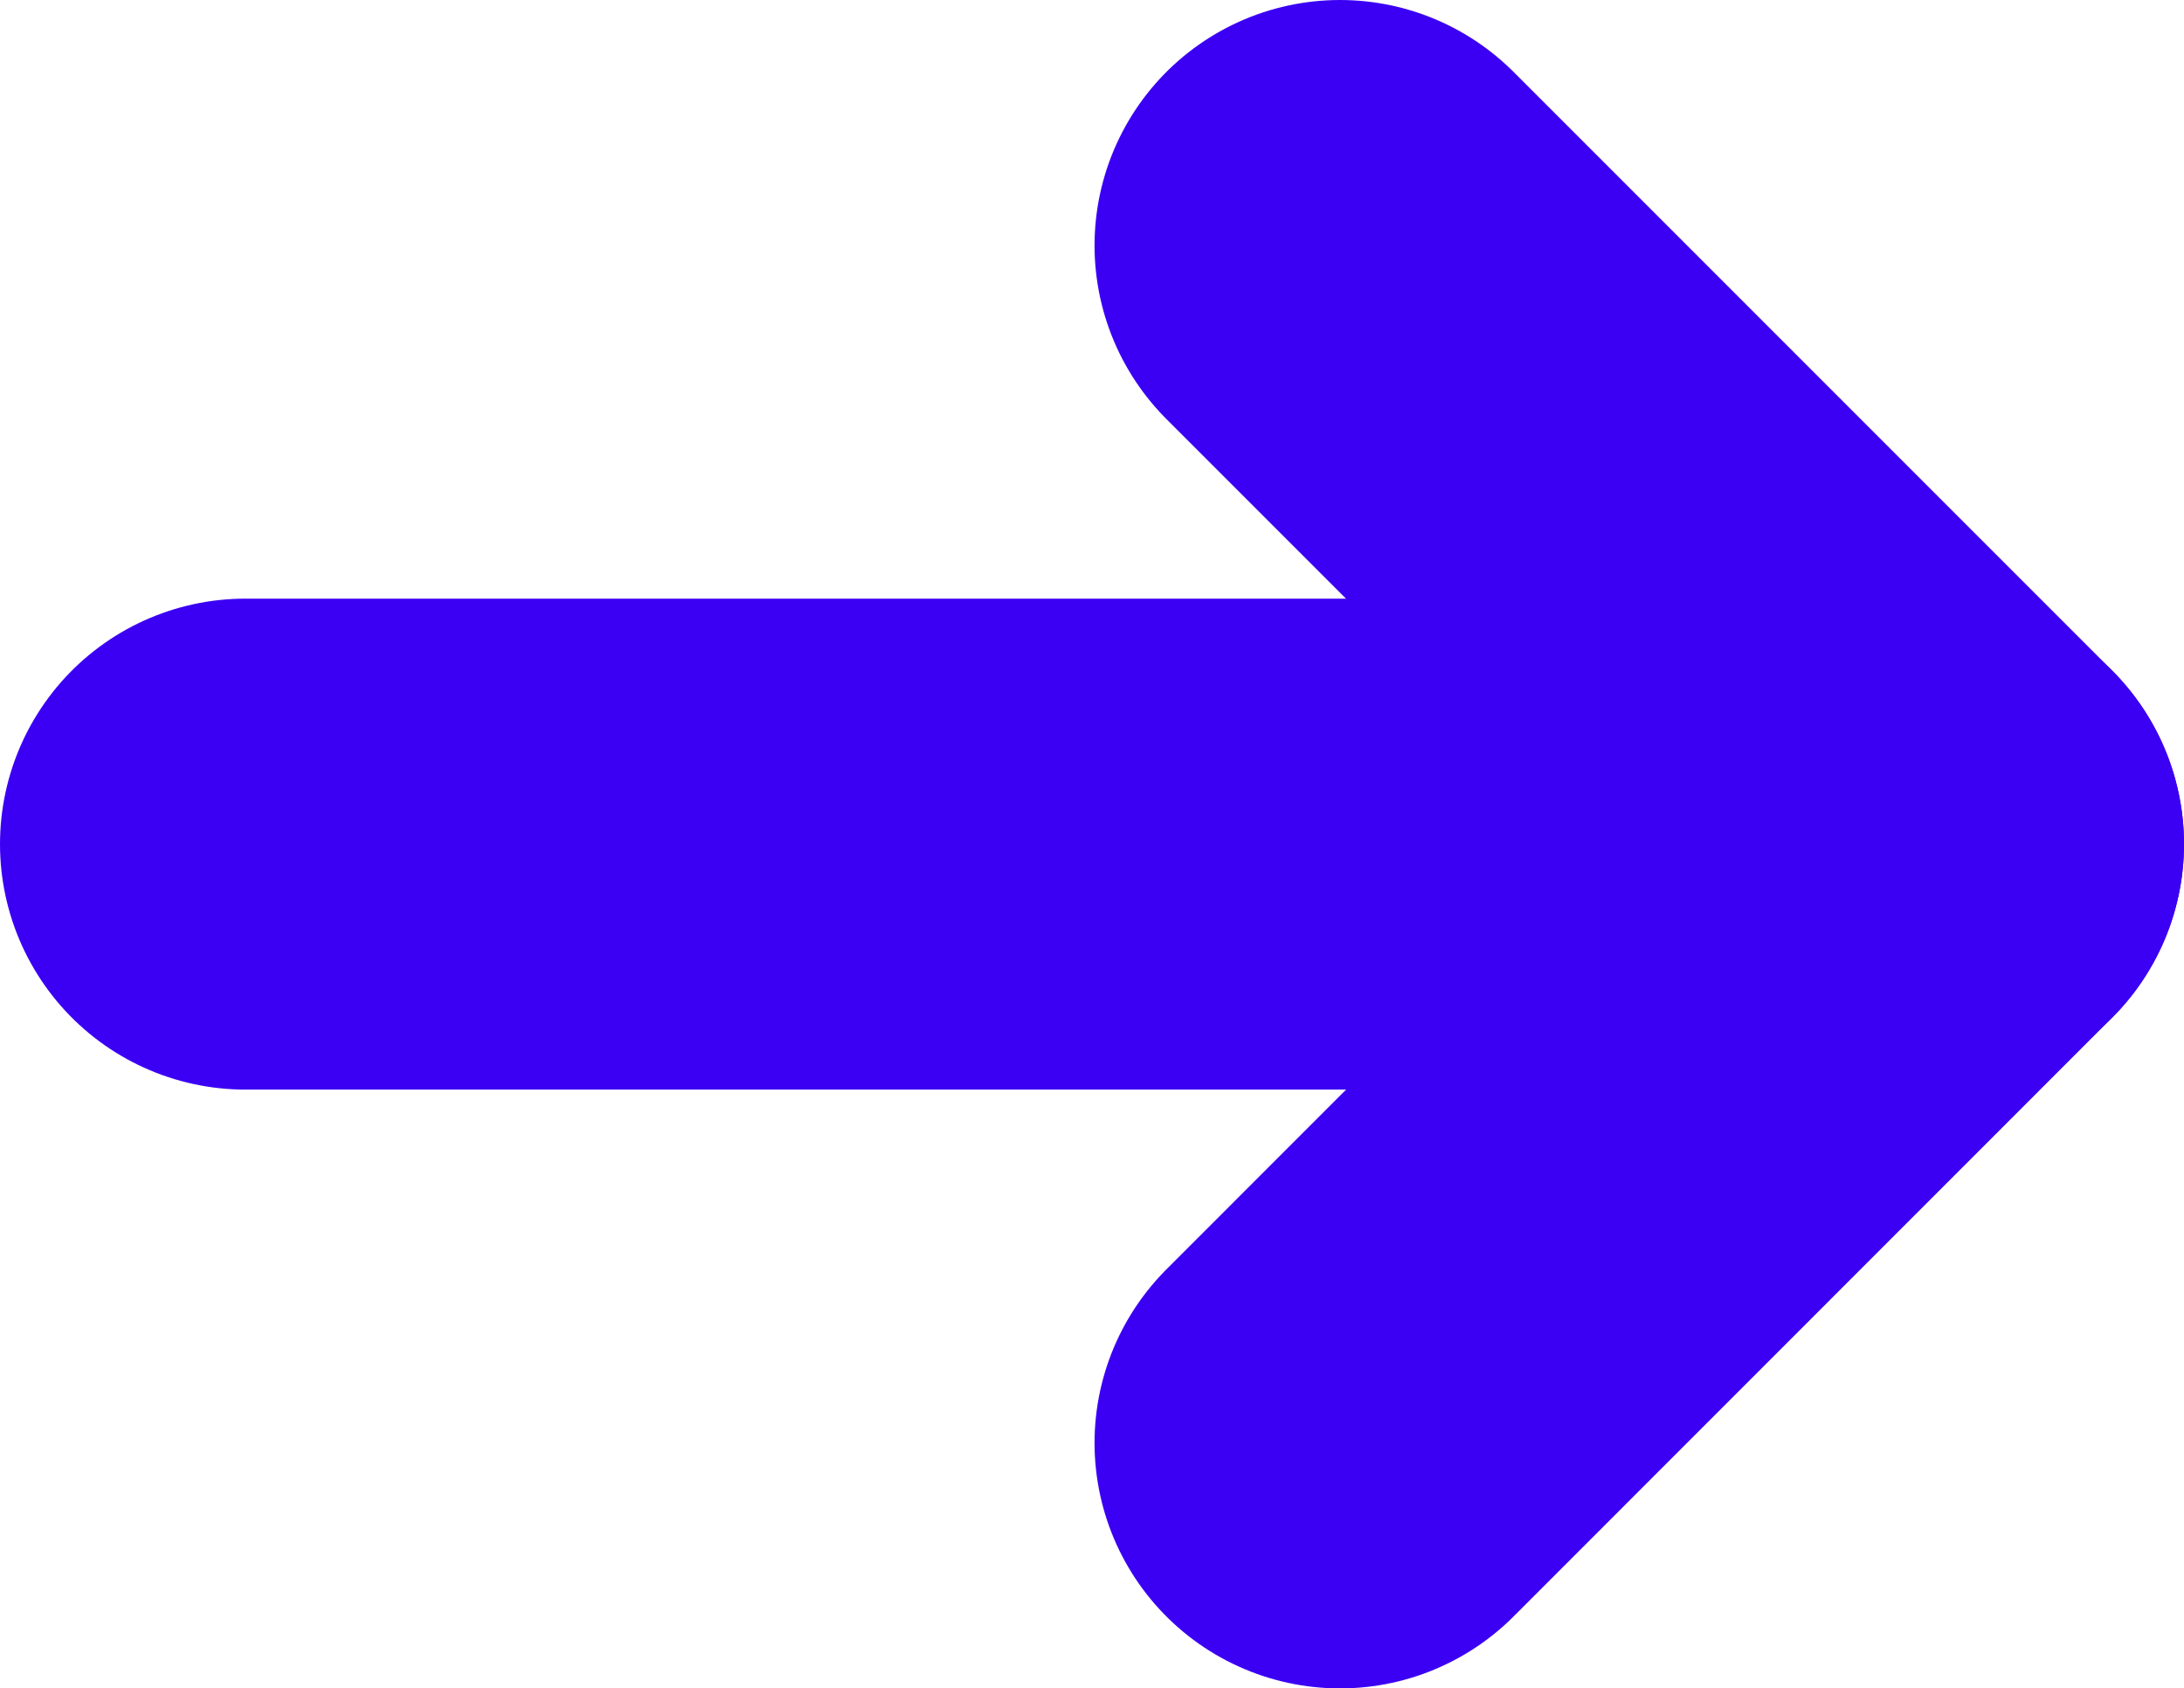 <svg id="Capa_1" data-name="Capa 1" xmlns="http://www.w3.org/2000/svg" viewBox="0 0 13.347 10.317">
  <defs>
    <style>
      .cls-1, .cls-2 {
        fill: none;
        stroke: #3b00f4;
        stroke-linecap: round;
        stroke-width: 3px;
      }

      .cls-1 {
        stroke-miterlimit: 10;
      }

      .cls-2 {
        stroke-linejoin: round;
      }
    </style>
  </defs>
  <title>flecha-link-right-2</title>
  <g>
    <line class="cls-1" x1="1.5" y1="5.158" x2="11.847" y2="5.158"/>
    <polyline class="cls-2" points="8.189 1.5 11.847 5.158 8.189 8.817"/>
  </g>
</svg>
